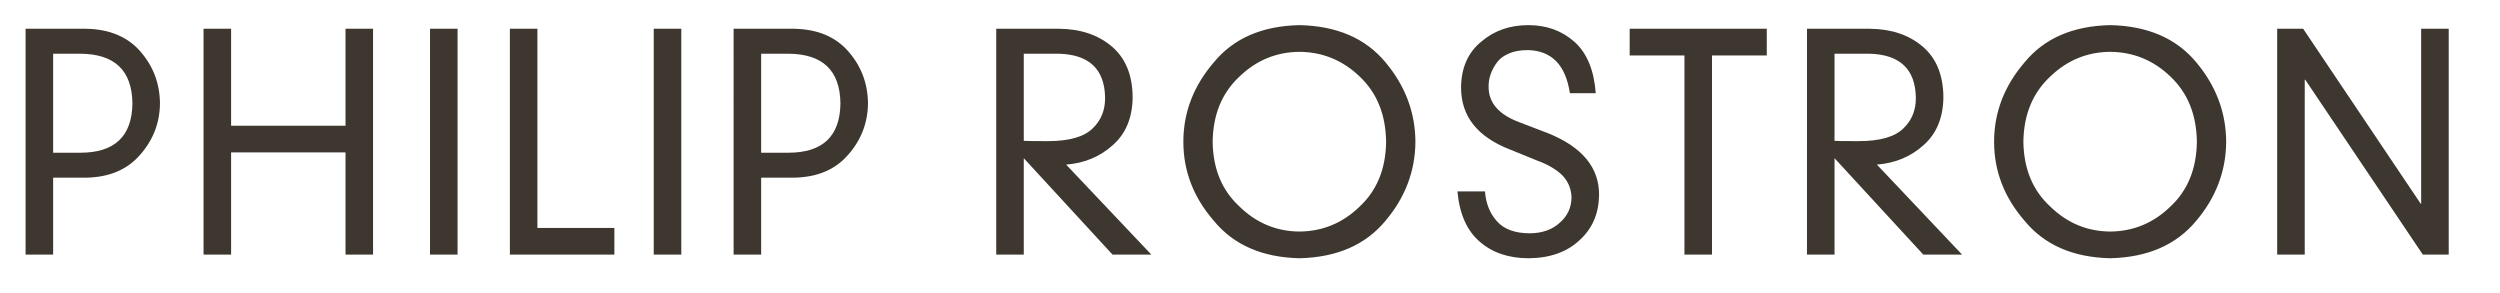 <?xml version="1.0" encoding="utf-8"?>
<!-- Generator: Adobe Illustrator 15.0.0, SVG Export Plug-In . SVG Version: 6.00 Build 0)  -->
<!DOCTYPE svg PUBLIC "-//W3C//DTD SVG 1.1//EN" "http://www.w3.org/Graphics/SVG/1.1/DTD/svg11.dtd">
<svg version="1.1" id="Layer_1" xmlns="http://www.w3.org/2000/svg" xmlns:xlink="http://www.w3.org/1999/xlink" x="0px" y="0px"
	 width="109.333px" height="12.833px" viewBox="0 0 109.333 12.833" enable-background="new 0 0 109.333 12.833"
	 xml:space="preserve">
<g>
	<path fill="#3E372F" d="M105.885,1.258h1.205v9.877h-1.132l-5.141-7.647h-0.024v7.647h-1.205V1.258h1.137l5.136,7.646h0.024V1.258z
		 M88.489,6.2c0.017,1.187,0.409,2.13,1.176,2.833c0.738,0.721,1.612,1.085,2.621,1.093c1.013-0.008,1.892-0.372,2.633-1.093
		c0.755-0.703,1.142-1.646,1.157-2.833c-0.016-1.19-0.402-2.141-1.157-2.853c-0.741-0.712-1.62-1.072-2.633-1.08
		c-1.009,0.008-1.883,0.368-2.621,1.08C88.898,4.059,88.506,5.009,88.489,6.2 M87.208,6.2c0-1.283,0.445-2.44,1.334-3.475
		c0.865-1.05,2.113-1.592,3.744-1.626c1.635,0.034,2.89,0.576,3.763,1.625c0.864,1.033,1.301,2.189,1.309,3.472
		c-0.008,1.283-0.444,2.437-1.309,3.46c-0.873,1.054-2.128,1.6-3.763,1.638c-1.631-0.038-2.879-0.584-3.744-1.637
		C87.653,8.634,87.208,7.481,87.208,6.2 M80.23,6.159c0.078,0.009,0.431,0.013,1.058,0.013c0.927,0,1.579-0.187,1.956-0.559
		c0.37-0.355,0.55-0.806,0.542-1.353c-0.024-1.24-0.702-1.877-2.03-1.911H80.23V6.159z M80.23,6.919v4.216h-1.205V1.258h2.755
		c0.938,0.009,1.708,0.269,2.307,0.78c0.595,0.507,0.896,1.244,0.904,2.208c-0.009,0.894-0.294,1.589-0.854,2.089
		c-0.562,0.513-1.248,0.8-2.055,0.863l3.727,3.937h-1.696L80.23,6.919z M73.666,2.425h-2.395V1.258h5.996v1.167h-2.396v8.71h-1.205
		V2.425z M68.656,4.076c-0.184-1.231-0.795-1.859-1.832-1.885c-0.335,0-0.611,0.048-0.827,0.146
		c-0.229,0.094-0.405,0.223-0.526,0.388c-0.254,0.347-0.377,0.702-0.369,1.065c-0.008,0.711,0.457,1.236,1.394,1.575l1.209,0.463
		c1.493,0.602,2.235,1.502,2.228,2.704c-0.013,0.81-0.295,1.465-0.849,1.968c-0.553,0.521-1.294,0.785-2.224,0.794
		c-0.881,0-1.598-0.243-2.151-0.729c-0.557-0.479-0.881-1.21-0.971-2.196h1.205c0.04,0.537,0.218,0.976,0.53,1.314
		c0.308,0.347,0.791,0.52,1.448,0.52c0.538-0.008,0.972-0.165,1.3-0.469c0.33-0.288,0.498-0.652,0.506-1.092
		c-0.008-0.381-0.144-0.707-0.405-0.979c-0.267-0.258-0.627-0.47-1.082-0.635l-1.216-0.495c-1.418-0.554-2.127-1.455-2.127-2.704
		c0.008-0.868,0.305-1.538,0.89-2.012c0.56-0.479,1.243-0.718,2.049-0.718c0.802,0,1.474,0.244,2.019,0.729
		c0.548,0.491,0.858,1.24,0.932,2.247H68.656z M53.033,6.2c0.016,1.187,0.408,2.13,1.175,2.833c0.738,0.721,1.612,1.085,2.621,1.093
		c1.013-0.008,1.892-0.372,2.634-1.093c0.754-0.703,1.141-1.646,1.156-2.833c-0.016-1.19-0.402-2.141-1.156-2.853
		c-0.742-0.712-1.621-1.072-2.634-1.08c-1.009,0.008-1.883,0.368-2.621,1.08C53.441,4.059,53.049,5.009,53.033,6.2 M51.752,6.2
		c0-1.283,0.444-2.44,1.334-3.475c0.864-1.05,2.112-1.592,3.743-1.626c1.636,0.034,2.89,0.576,3.763,1.625
		c0.864,1.033,1.301,2.189,1.309,3.472c-0.008,1.283-0.444,2.437-1.309,3.46c-0.873,1.054-2.127,1.6-3.763,1.638
		c-1.631-0.038-2.879-0.584-3.743-1.637C52.196,8.634,51.752,7.481,51.752,6.2 M44.773,6.159c0.078,0.009,0.431,0.013,1.058,0.013
		c0.927,0,1.579-0.187,1.957-0.559c0.369-0.355,0.549-0.806,0.541-1.353c-0.025-1.24-0.701-1.877-2.03-1.911h-1.526V6.159z
		 M44.773,6.919v4.216h-1.205V1.258h2.756c0.938,0.009,1.707,0.269,2.306,0.78c0.594,0.507,0.896,1.244,0.904,2.208
		c-0.008,0.894-0.293,1.589-0.855,2.089c-0.562,0.513-1.246,0.8-2.054,0.863l3.728,3.937h-1.698L44.773,6.919z M34.476,6.679
		c1.503,0,2.262-0.72,2.279-2.158c-0.017-1.439-0.776-2.163-2.279-2.172h-1.188v4.33H34.476z M32.083,1.258h2.643
		c1.025,0.017,1.818,0.349,2.379,0.995c0.562,0.645,0.846,1.399,0.855,2.267c-0.009,0.847-0.293,1.591-0.855,2.234
		c-0.561,0.66-1.354,0.998-2.379,1.016h-1.438v3.365h-1.205V1.258z M28.59,1.258h1.205v9.877H28.59V1.258z M22.299,1.258h1.204v8.71
		h3.366v1.167h-4.57V1.258z M18.806,1.258h1.205v9.877h-1.205V1.258z M15.111,1.258h1.204v9.877h-1.204v-4.47h-5.004v4.47H8.902
		V1.258h1.205v4.24h5.004V1.258z M3.512,6.679c1.503,0,2.262-0.72,2.279-2.158C5.774,3.082,5.015,2.358,3.512,2.349H2.324v4.33
		H3.512z M1.119,1.258h2.643C4.787,1.275,5.58,1.607,6.141,2.253C6.703,2.898,6.988,3.653,6.996,4.52
		C6.988,5.367,6.703,6.111,6.141,6.754C5.58,7.415,4.787,7.752,3.762,7.77H2.324v3.365H1.119V1.258z"/>
</g>
</svg>
